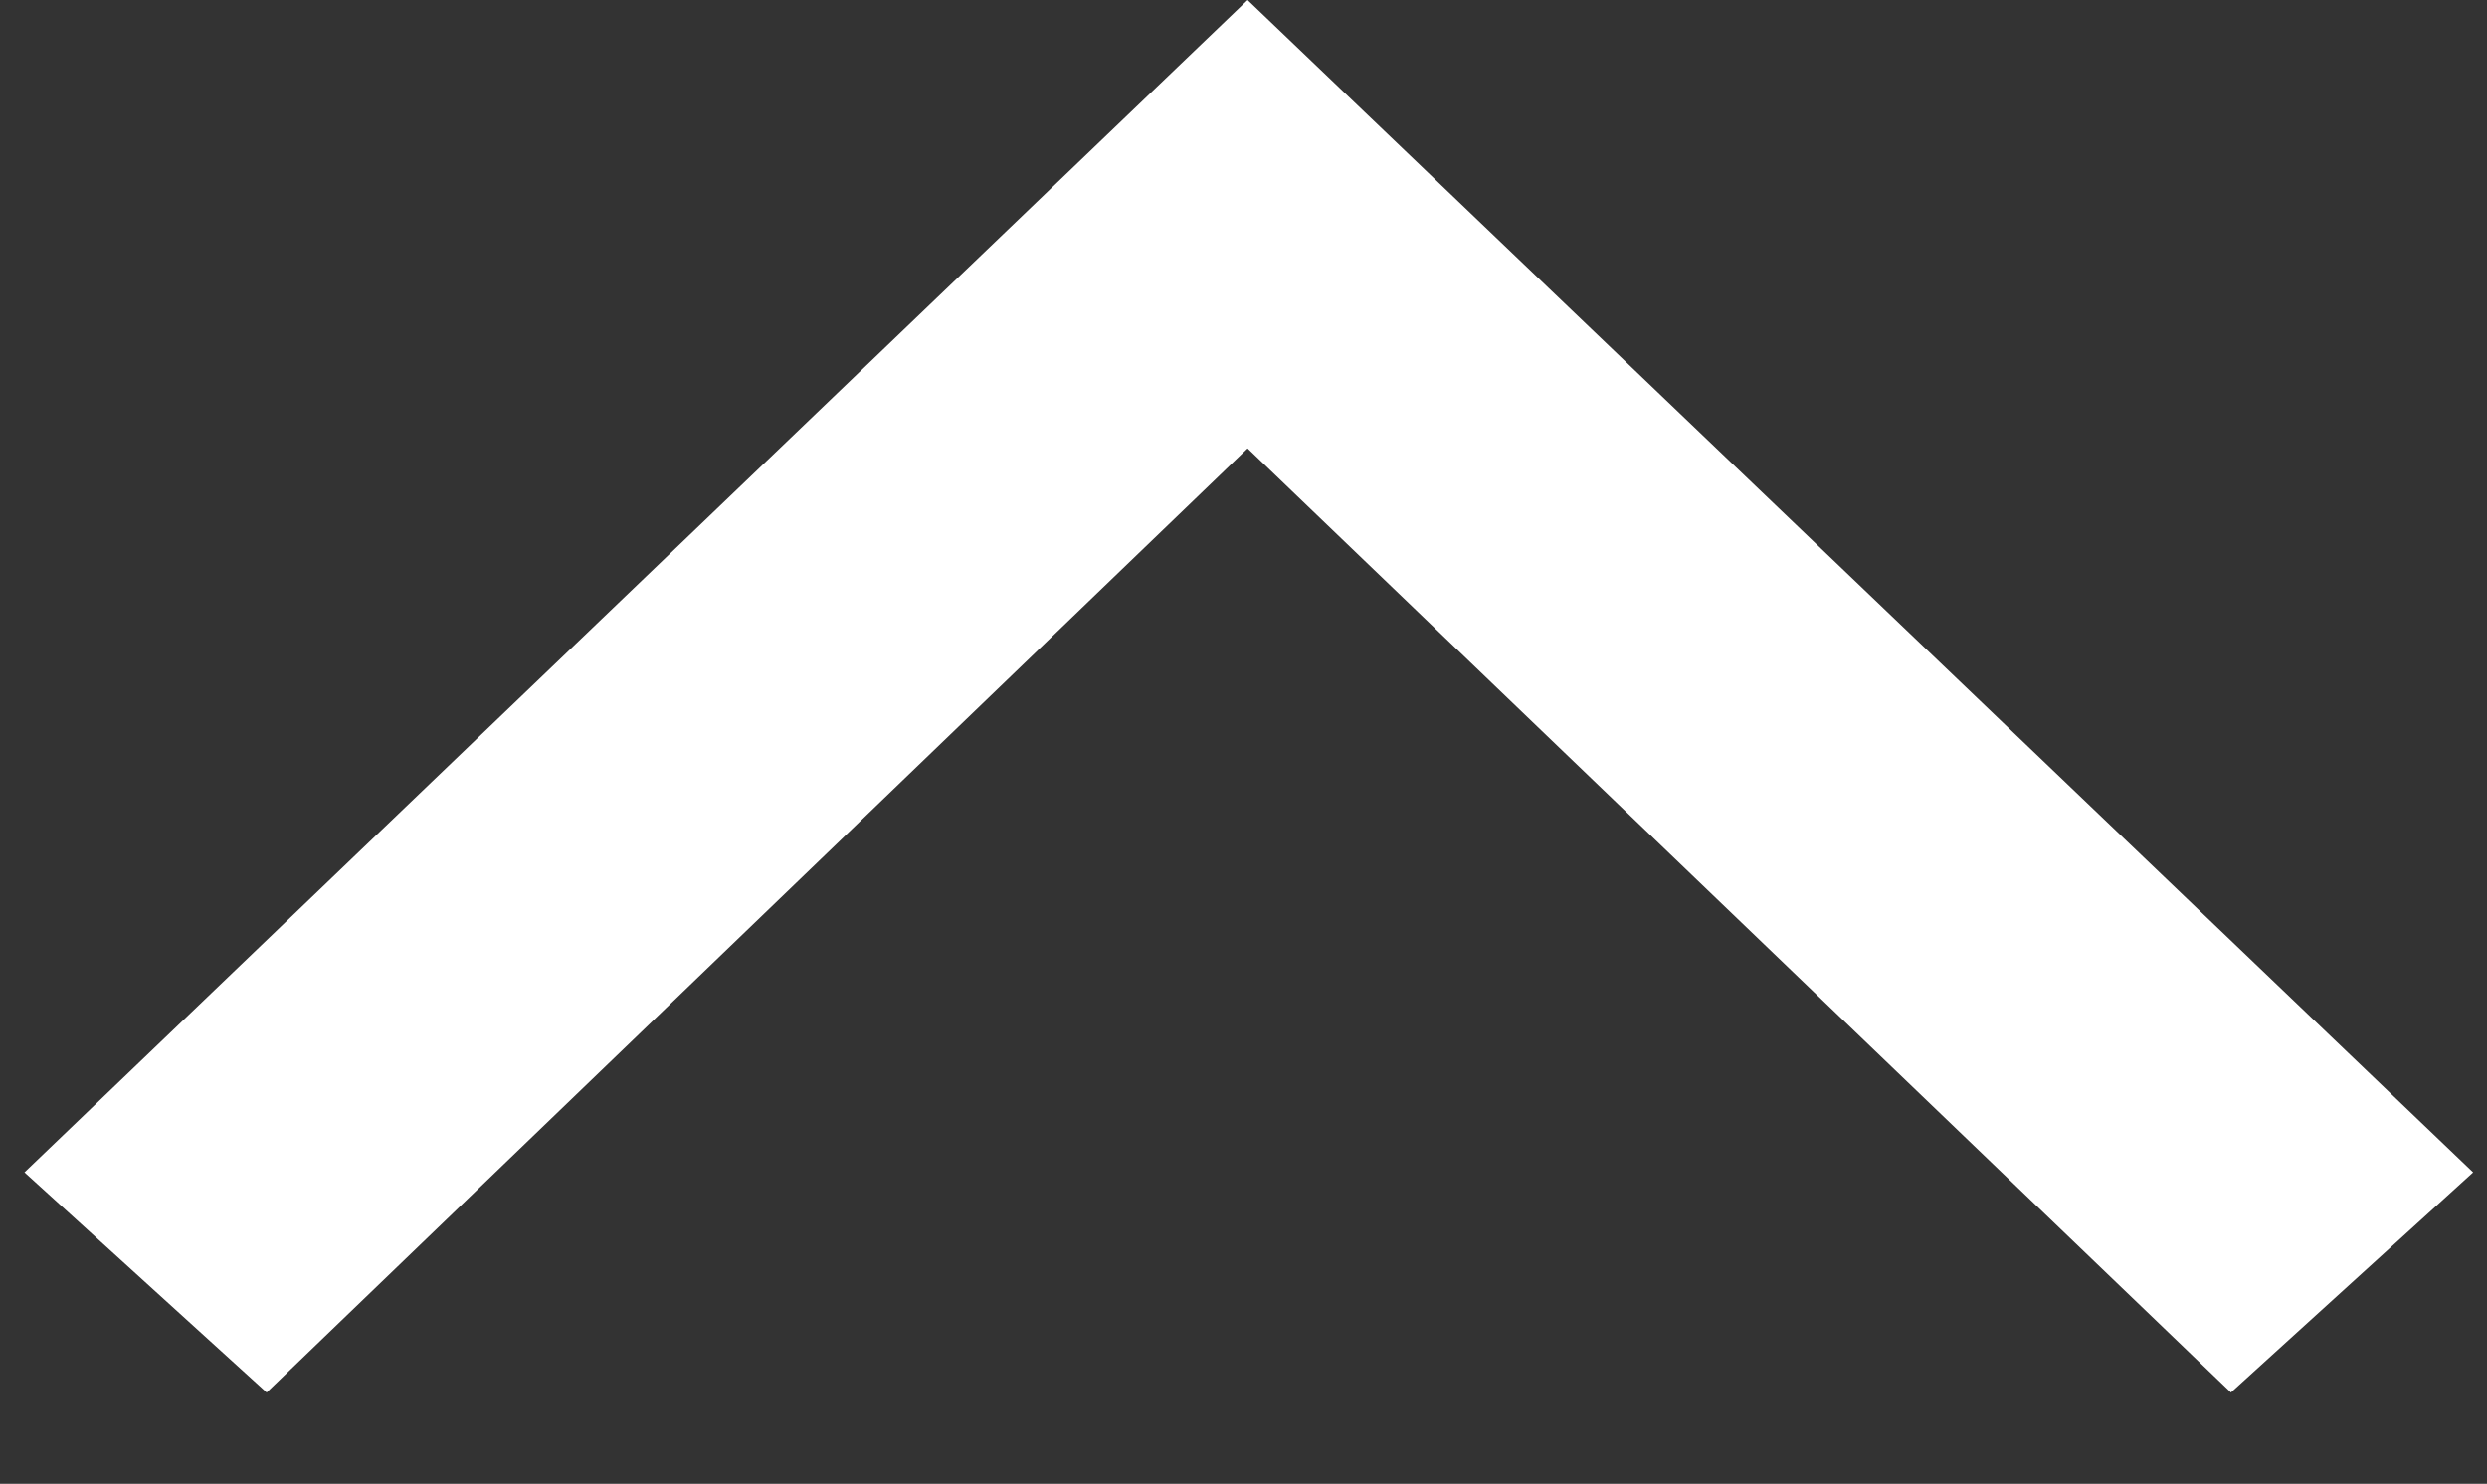 <?xml version="1.0" encoding="UTF-8"?> <svg xmlns="http://www.w3.org/2000/svg" xmlns:xlink="http://www.w3.org/1999/xlink" version="1.1" id="Layer_1" x="0px" y="0px" viewBox="0 0 305 182" style="enable-background:new 0 0 305 182;" xml:space="preserve"><rect x="0" y="0" width="305" height="182" fill="#333333" stroke="none"/> <style type="text/css"> .st0{fill-rule:evenodd;clip-rule:evenodd;fill:#FFFFFF;} </style> <g> <polygon class="st0" points="153,55 273.6,170.8 303.3,143.8 153,0 3,143.8 32.7,170.8 "></polygon> </g> </svg> 